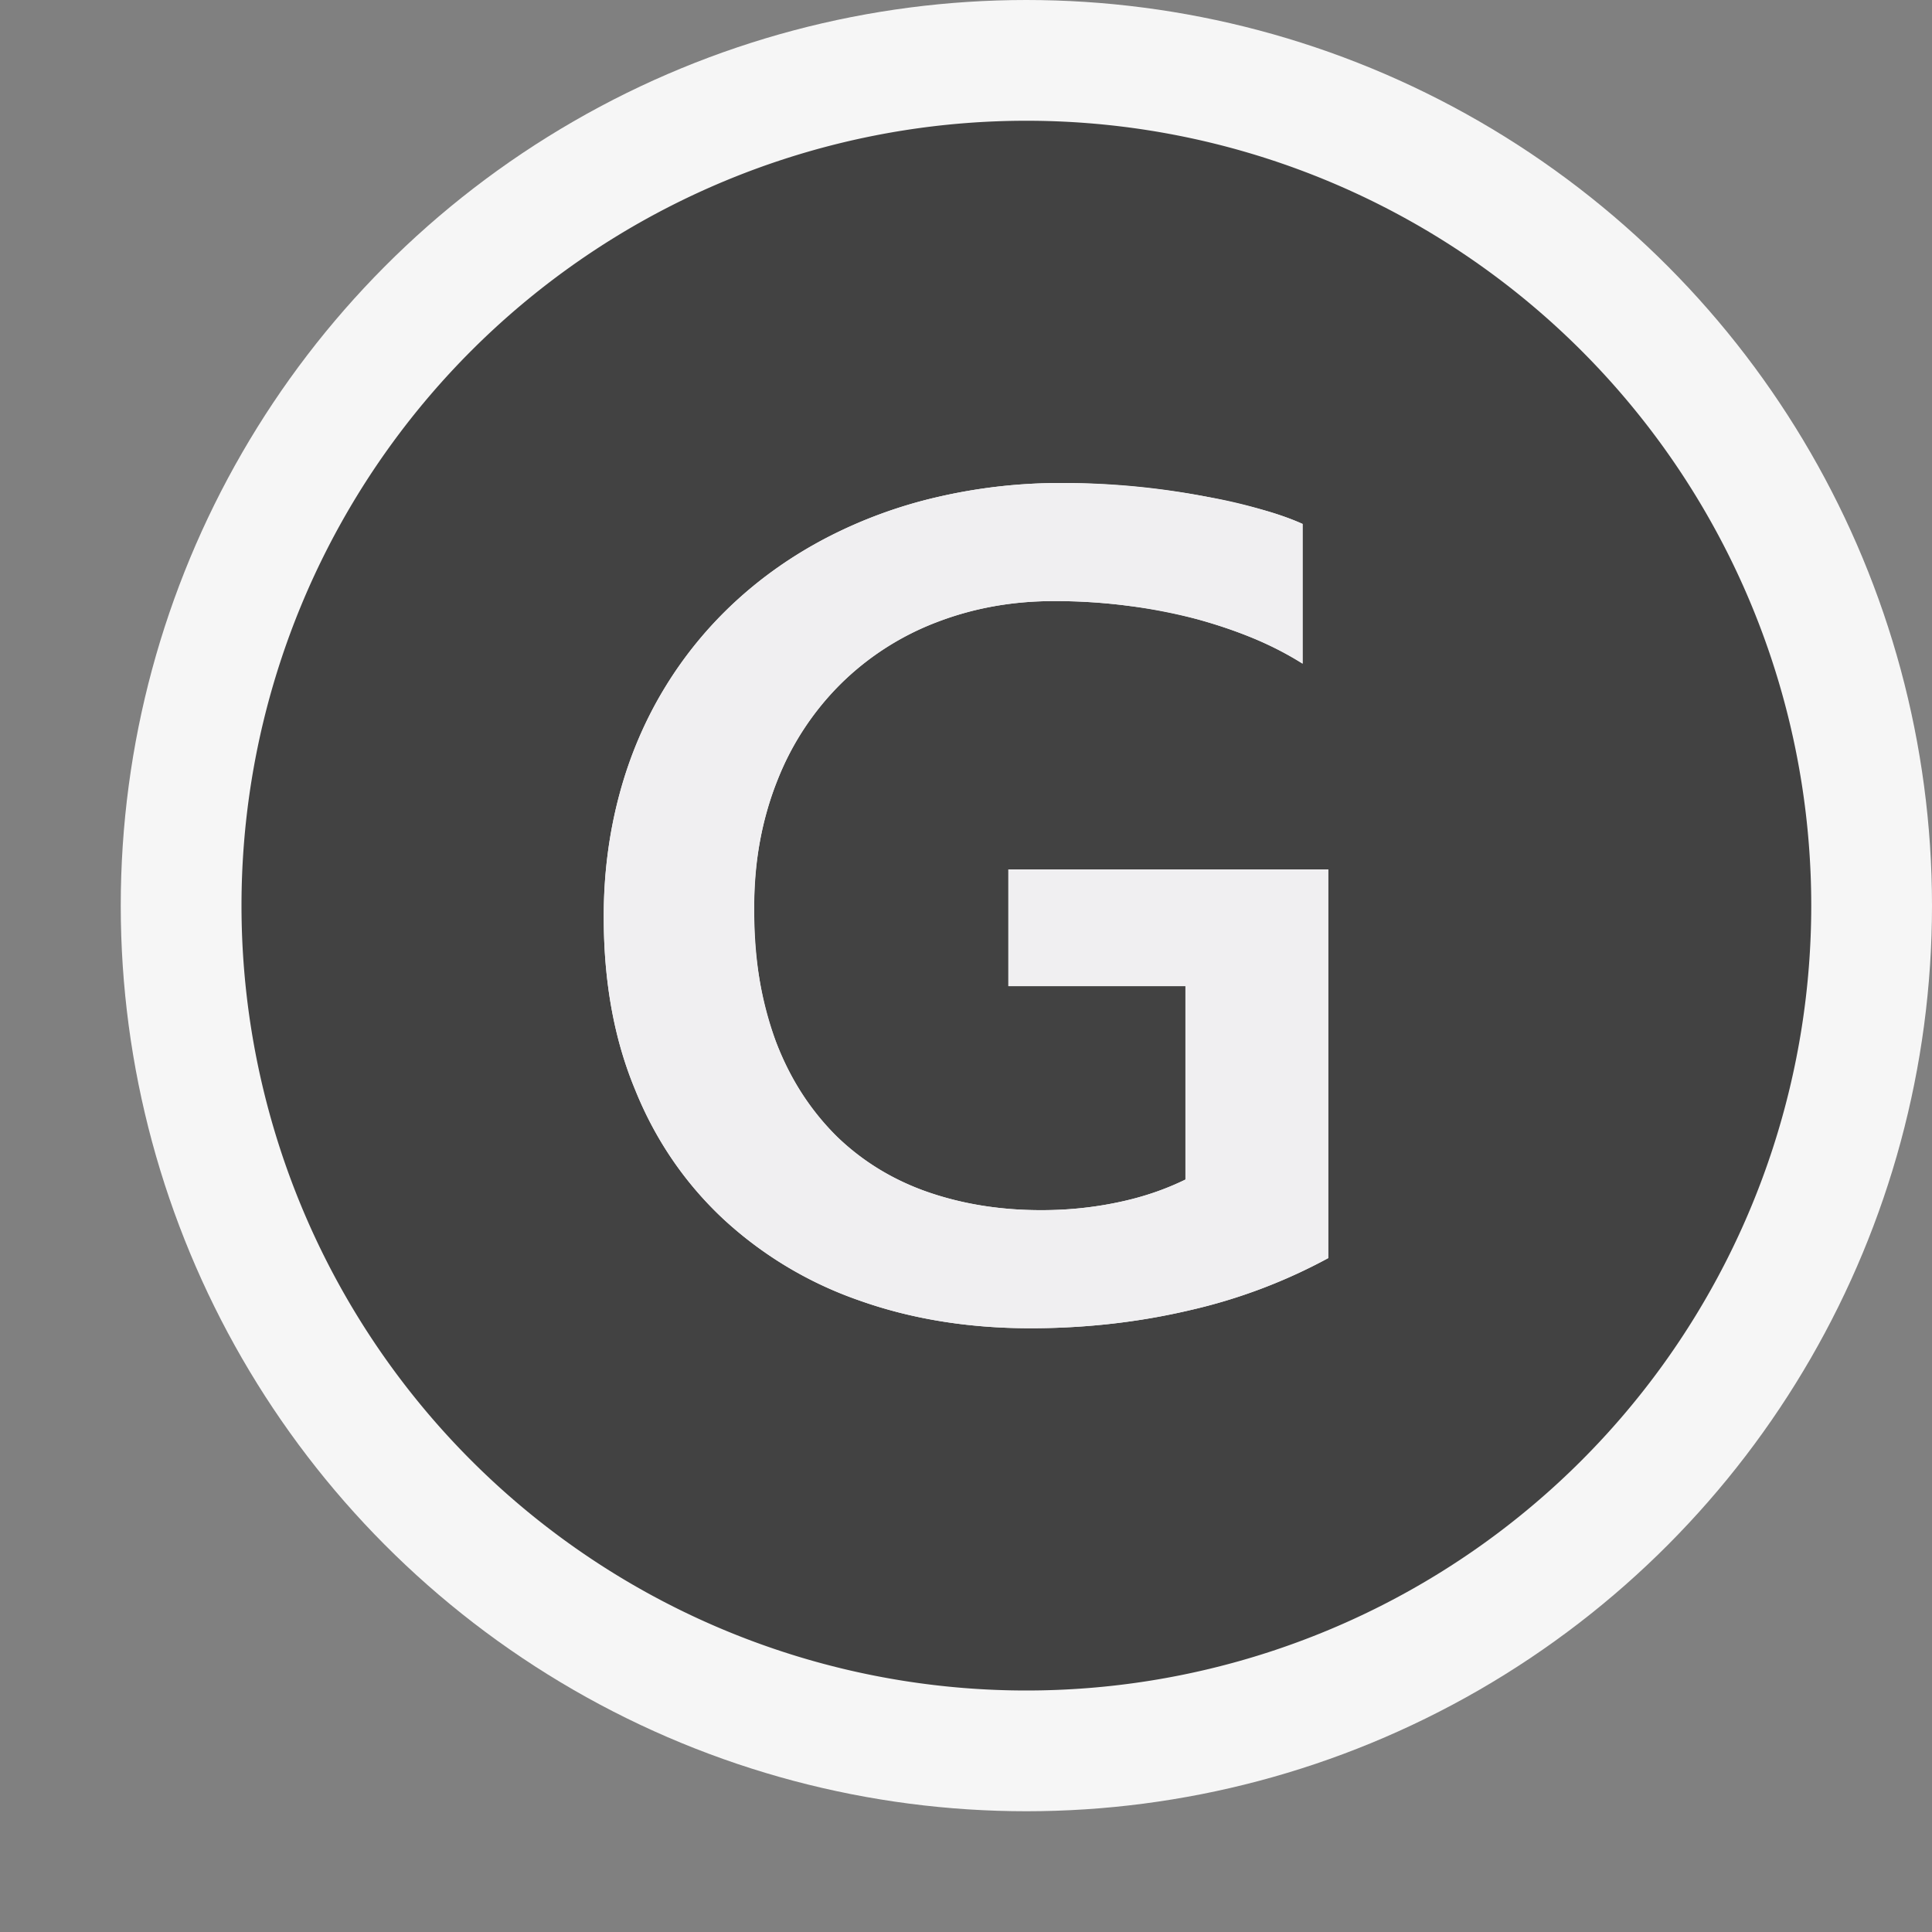 <svg xmlns="http://www.w3.org/2000/svg" viewBox="0 0 16 16"><rect x="0" y="0" width="16" height="16" fill="#808080" stroke="none"/><style>.st0{opacity:0}.st0,.st1{fill:#f6f6f6}.st2{fill:#424242}.st3{fill:#f0eff1}</style><g id="outline"><path class="st0" d="M0 0h16v16H0z"/><circle class="st1" cx="8.5" cy="7.5" r="7.5"/></g><path class="st2" d="M8.5 1a6.5 6.5 0 1 0 0 13 6.5 6.5 0 0 0 0-13zm2.5 9.419a4.498 4.498 0 0 1-1.139.43c-.423.1-.866.151-1.328.151-.517 0-.993-.078-1.425-.233a3.191 3.191 0 0 1-1.119-.673 2.972 2.972 0 0 1-.729-1.07C5.085 8.604 5 8.129 5 7.597c0-.362.044-.703.131-1.022a3.33 3.33 0 0 1 .959-1.593c.229-.21.484-.388.764-.533a3.9 3.9 0 0 1 .911-.333A4.5 4.5 0 0 1 8.796 4a6.225 6.225 0 0 1 1.667.224c.134.039.242.077.324.115v1.157a2.682 2.682 0 0 0-.391-.203 3.916 3.916 0 0 0-1.045-.275 4.657 4.657 0 0 0-.625-.04c-.343 0-.665.058-.967.174a2.304 2.304 0 0 0-.787.502 2.348 2.348 0 0 0-.531.8 2.81 2.81 0 0 0-.195 1.072c0 .425.061.794.182 1.106.122.314.29.573.502.78.212.206.464.358.753.46.291.101.603.15.938.15.218 0 .431-.021.638-.065.208-.044.394-.107.558-.188V8.167H8.351V7.2H11v3.219z" id="icon_x5F_bg"/><path class="st3" d="M8.351 7.2v.967h1.467v1.601a2.345 2.345 0 0 1-.558.189 3.055 3.055 0 0 1-.638.065c-.336 0-.648-.05-.938-.15a2.022 2.022 0 0 1-.753-.46 2.185 2.185 0 0 1-.503-.78 3.055 3.055 0 0 1-.182-1.106c0-.4.066-.757.196-1.072A2.285 2.285 0 0 1 7.76 5.152c.302-.116.624-.174.967-.174a4.657 4.657 0 0 1 1.186.15c.174.048.337.103.484.165.147.063.277.131.391.203V4.339a2.37 2.37 0 0 0-.324-.115 4.072 4.072 0 0 0-.459-.108A6.743 6.743 0 0 0 8.796 4a4.5 4.5 0 0 0-1.031.116 3.872 3.872 0 0 0-.911.333c-.28.145-.536.322-.764.533a3.287 3.287 0 0 0-.585.714c-.163.267-.287.56-.374.878A3.88 3.88 0 0 0 5 7.597c0 .532.085 1.007.26 1.428.171.421.415.776.729 1.069a3.21 3.21 0 0 0 1.119.673c.433.155.909.233 1.425.233.462 0 .904-.051 1.328-.151a4.498 4.498 0 0 0 1.139-.43V7.2H8.351z" id="icon_x5F_fg"/></svg>